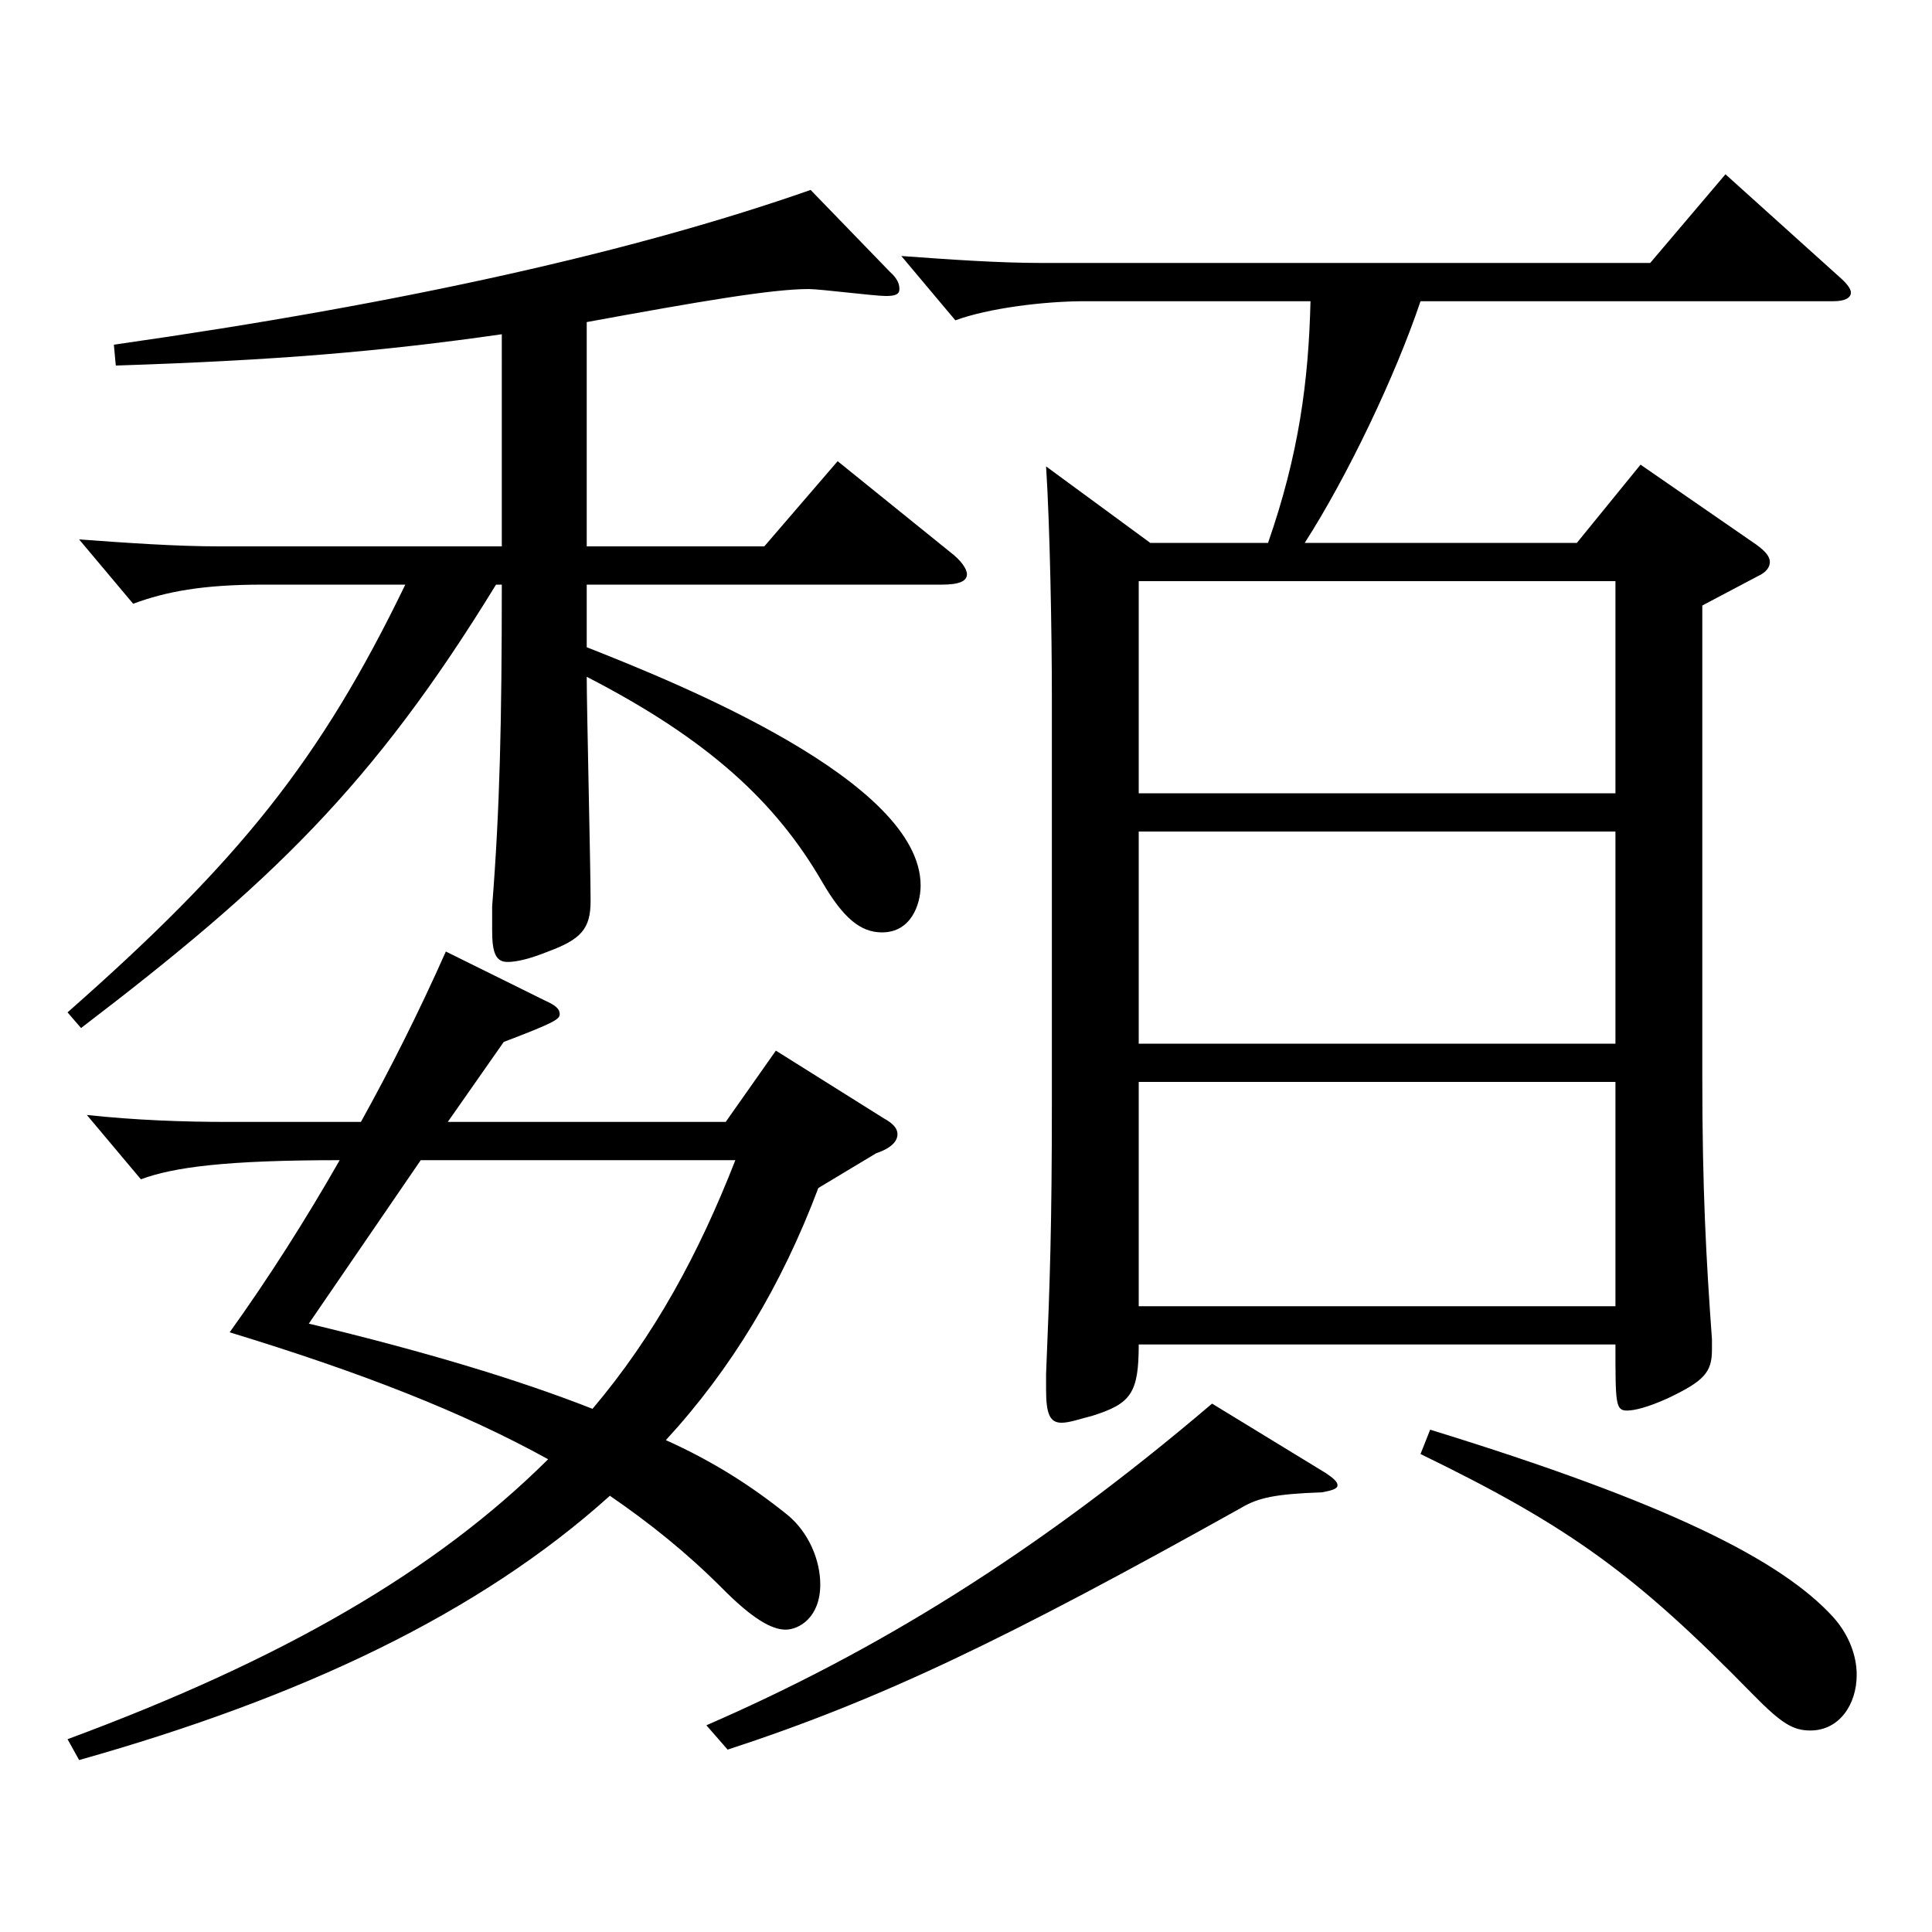<?xml version="1.0" encoding="utf-8"?>
<!-- Generator: Adobe Illustrator 16.0.0, SVG Export Plug-In . SVG Version: 6.00 Build 0)  -->
<!DOCTYPE svg PUBLIC "-//W3C//DTD SVG 1.1//EN" "http://www.w3.org/Graphics/SVG/1.1/DTD/svg11.dtd">
<svg version="1.1" id="图层_1" xmlns="http://www.w3.org/2000/svg" xmlns:xlink="http://www.w3.org/1999/xlink" x="0px" y="0px"
	 width="1000px" height="1000px" viewBox="0 0 1000 1000" enable-background="new 0 0 1000 1000" xml:space="preserve">
<path d="M259.733,173.009c-62.937,9-116.882,13.5-199.799,16.2l-0.999-10.801c151.847-21.6,270.728-48.6,360.637-80.099l40.958,42.3
	c3.996,3.6,4.995,6.3,4.995,8.999c0,2.7-1.998,3.601-6.993,3.601c-5.993,0-33.965-3.601-39.959-3.601
	c-18.981,0-55.943,6.301-114.884,17.101v116.099h91.906l37.962-44.1l57.941,46.8c5.994,4.5,8.991,9,8.991,11.7
	c0,3.6-3.996,5.399-12.986,5.399H303.689v32.4c47.951,18.899,172.825,69.299,172.825,123.299c0,9.9-4.995,24.3-19.979,24.3
	c-10.989,0-19.98-7.2-30.969-26.1c-23.977-41.399-58.941-73.8-121.877-106.199c0,16.2,1.998,98.1,1.998,116.099
	c0,14.4-4.995,19.801-21.979,26.101c-8.991,3.6-15.983,5.399-20.979,5.399c-5.994,0-7.992-4.5-7.992-16.199v-12.601
	c3.996-50.399,4.995-96.299,4.995-166.499h-2.997c-63.936,104.399-116.882,154.8-214.783,229.499l-6.993-8.101
	c88.91-78.299,130.868-130.499,174.824-221.398h-73.926c-30.969,0-49.95,3.601-66.933,9.9l-27.972-33.3
	c24.975,1.8,49.949,3.6,72.927,3.6h145.853V173.009z M423.568,614.905c-18.981,50.4-44.955,93.6-78.921,130.5
	c23.976,10.8,43.956,23.399,62.937,38.699c10.989,9,16.983,23.399,16.983,36c0,17.1-10.989,23.399-17.982,23.399
	s-16.982-5.399-32.967-21.6c-17.981-18-36.963-33.3-57.941-47.699c-67.932,61.199-159.839,104.398-274.723,136.799l-5.994-10.8
	c111.887-41.4,190.808-87.3,248.749-144.899c-43.955-24.3-96.902-45-164.834-65.699c19.98-27.9,38.961-57.6,56.943-89.1
	c-58.941,0-85.914,3.6-102.896,9.899l-27.972-33.3c24.975,2.7,49.949,3.601,72.926,3.601h68.931c14.985-27,29.97-56.7,43.956-88.199
	l50.948,25.199c5.994,2.7,7.992,4.5,7.992,7.2s-2.997,4.5-28.971,14.4l-28.971,41.399h143.854l25.974-36.899l55.944,35.1
	c4.994,2.699,6.992,5.399,6.992,8.1c0,3.6-2.997,7.2-10.988,9.9L423.568,614.905z M217.775,600.506l-57.941,84.6
	c59.939,14.399,107.892,28.8,146.852,44.1c31.968-37.8,54.945-80.1,73.926-128.699H217.775z M686.303,762.505
	c3.996,2.7,5.994,4.5,5.994,6.3s-2.997,2.7-7.992,3.6c-23.976,0.9-32.966,2.7-41.957,8.101
	c-120.878,67.499-185.813,98.999-265.732,125.099l-10.989-12.6c86.913-37.8,169.829-88.199,261.736-166.499L686.303,762.505z
	 M595.395,281.008h60.938c15.984-45.899,20.979-83.699,21.979-125.099H561.429c-20.979,0-49.949,3.6-66.933,9.899l-27.972-33.3
	c24.975,1.8,49.95,3.601,72.927,3.601h314.683l38.961-45.9l59.939,54c2.997,2.7,4.995,5.399,4.995,7.2c0,2.699-2.997,4.5-8.991,4.5
	H735.254c-12.987,38.699-37.962,90.899-59.939,125.099h140.857l32.967-40.5l59.939,41.4c4.995,3.6,6.993,6.3,6.993,9
	c0,2.699-1.998,5.399-5.994,7.199l-28.971,15.301v243.897c0,58.5,1.998,94.5,4.995,135.899v5.4c0,11.699-3.996,16.199-22.977,25.199
	c-9.99,4.5-16.983,6.3-20.979,6.3c-5.993,0-5.993-3.6-5.993-34.199H589.4c0,25.199-3.995,30.6-23.976,36.899
	c-6.993,1.8-11.988,3.601-15.983,3.601c-5.994,0-7.992-4.5-7.992-17.101v-8.1c1.998-47.7,2.997-76.5,2.997-141.299V361.107
	c0-33.3-0.999-89.1-2.997-119.699L595.395,281.008z M836.152,410.607v-109.8H589.4v109.8H836.152z M836.152,540.206V430.407H589.4
	v109.799H836.152z M836.152,676.105v-116.1H589.4v116.1H836.152z M740.249,740.005c122.876,37.8,181.816,67.499,208.789,97.199
	c7.992,9,11.988,19.8,11.988,29.7c0,15.3-8.991,28.8-23.977,28.8c-8.99,0-14.984-3.601-29.969-18.9
	c-59.94-61.199-93.906-86.399-171.827-124.199L740.249,740.005z"/>
</svg>
